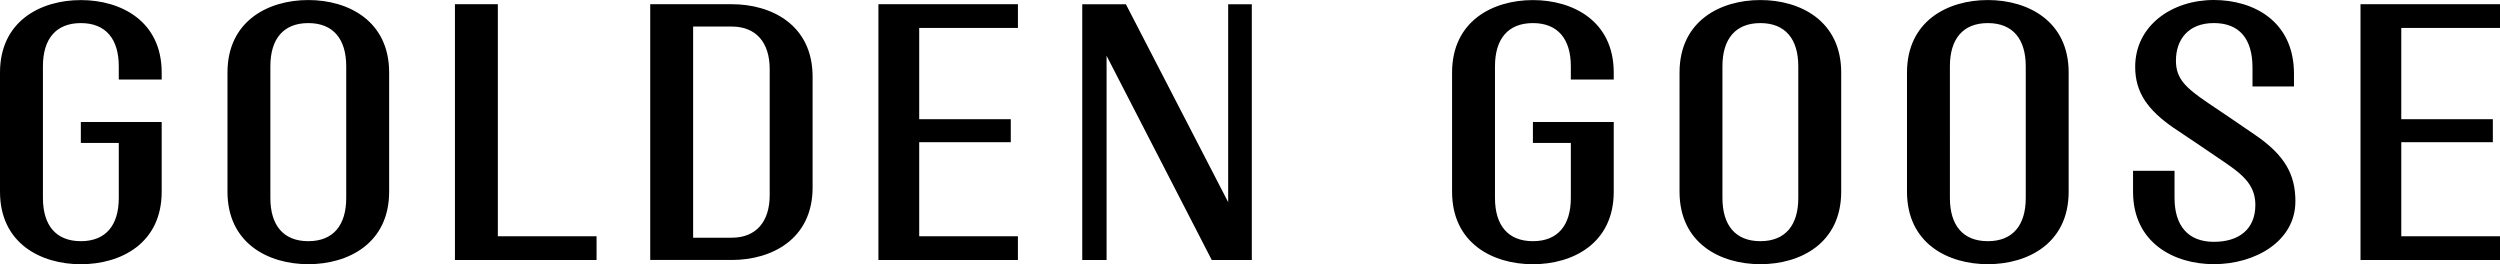 <?xml version="1.0" encoding="UTF-8" standalone="no"?>
<svg xmlns="http://www.w3.org/2000/svg" xmlns:svg="http://www.w3.org/2000/svg" width="123" height="13" viewBox="0 0 123 13" fill="none" version="1.1" id="svg4">
  <defs id="defs8"></defs>
  <path d="M 116.137,0.209 V 12.791 H 123 v -1.166 h -4.857 V 6.996 h 4.505 V 5.864 h -4.505 v -4.491 H 123 V 0.207 h -6.863 z M 112.934,9.912 c 0,-1.302 -0.492,-2.264 -2.006,-3.291 -0.739,-0.514 -1.514,-1.029 -2.323,-1.577 -1.057,-0.72 -1.549,-1.166 -1.549,-2.057 0,-1.029 0.597,-1.852 1.866,-1.852 1.269,0 1.901,0.789 1.901,2.193 v 0.925 h 2.041 V 3.634 C 112.864,1.027 110.858,0 108.921,0 c -2.076,0 -3.87,1.268 -3.87,3.291 0,1.268 0.634,2.125 1.866,2.982 0.669,0.446 1.689,1.132 2.288,1.543 1.02,0.686 1.759,1.2 1.759,2.264 0,1.2 -0.809,1.818 -2.041,1.818 -1.267,0 -1.936,-0.789 -1.936,-2.159 V 8.402 h -2.041 v 1.029 c 0,2.537 2.041,3.566 3.977,3.566 2.041,0 4.01,-1.132 4.01,-3.086 z M 99.667,9.741 c 0,1.337 -0.634,2.125 -1.866,2.125 -1.232,0 -1.866,-0.789 -1.866,-2.125 V 3.261 c 0,-1.337 0.634,-2.125 1.866,-2.125 1.232,0 1.866,0.789 1.866,2.125 z M 101.778,9.432 V 3.568 c 0,-2.537 -2.006,-3.566 -3.977,-3.566 -1.971,0 -3.977,1.029 -3.977,3.566 V 9.432 c 0,2.537 2.006,3.566 3.977,3.566 1.971,0 3.977,-1.029 3.977,-3.566 z M 79.396,6.002 h -3.977 v 1.029 h 1.866 V 9.741 c 0,1.337 -0.634,2.125 -1.866,2.125 -1.232,0 -1.866,-0.789 -1.866,-2.125 V 3.261 c 0,-1.337 0.634,-2.125 1.866,-2.125 1.232,0 1.866,0.789 1.866,2.125 v 0.652 h 2.111 V 3.57 c 0,-2.537 -2.006,-3.566 -3.977,-3.566 -1.971,0 -3.977,1.029 -3.977,3.566 V 9.434 c 0,2.537 2.006,3.566 3.977,3.566 1.971,0 3.977,-1.029 3.977,-3.566 z M 88.476,9.741 c 0,1.337 -0.634,2.125 -1.866,2.125 -1.232,0 -1.866,-0.789 -1.866,-2.125 V 3.261 c 0,-1.337 0.634,-2.125 1.866,-2.125 1.232,0 1.866,0.789 1.866,2.125 z M 90.587,9.432 V 3.568 c 0,-2.537 -2.006,-3.566 -3.977,-3.566 -1.971,0 -3.977,1.029 -3.977,3.566 V 9.432 c 0,2.537 2.006,3.566 3.977,3.566 1.971,0 3.977,-1.029 3.977,-3.566 z M 36.003,1.306 c 1.197,0 1.866,0.789 1.866,2.091 v 6.207 c 0,1.302 -0.669,2.091 -1.866,2.091 H 34.102 V 1.306 Z m 0,11.485 c 1.971,0 3.977,-1.029 3.977,-3.566 V 3.773 c 0,-2.537 -2.006,-3.566 -3.977,-3.566 H 31.991 V 12.789 h 4.012 z M 61.588,0.209 H 60.426 V 9.946 L 55.394,0.209 H 53.247 V 12.791 h 1.197 V 2.745 l 5.174,10.046 h 1.971 V 0.209 Z M 7.955,6.002 H 3.977 V 7.032 H 5.844 V 9.741 c 0,1.337 -0.634,2.125 -1.866,2.125 -1.232,0 -1.866,-0.789 -1.866,-2.125 V 3.261 c 0,-1.337 0.634,-2.125 1.866,-2.125 1.232,0 1.866,0.789 1.866,2.125 V 3.913 H 7.955 V 3.57 c 0,-2.537 -2.006,-3.566 -3.977,-3.566 C 2.006,0.004 0,1.033 0,3.57 V 9.434 C 0,11.971 2.006,13 3.977,13 5.949,13 7.955,11.971 7.955,9.434 Z M 17.034,9.741 c 0,1.337 -0.634,2.125 -1.866,2.125 -1.232,0 -1.866,-0.789 -1.866,-2.125 V 3.261 c 0,-1.337 0.634,-2.125 1.866,-2.125 1.232,0 1.866,0.789 1.866,2.125 z M 19.146,9.432 V 3.568 c 0,-2.537 -2.006,-3.566 -3.977,-3.566 -1.971,0 -3.977,1.029 -3.977,3.566 V 9.432 c 0,2.537 2.006,3.566 3.977,3.566 1.971,0 3.977,-1.029 3.977,-3.566 z M 43.218,0.209 V 12.791 h 6.863 V 11.625 H 45.225 V 6.996 h 4.505 V 5.864 h -4.505 v -4.491 h 4.857 V 0.207 h -6.863 z m -20.835,0 V 12.791 h 6.968 v -1.166 h -4.857 V 0.207 h -2.111 z" fill="#000000" id="path2" style="stroke-width:0.203"></path>
</svg>
